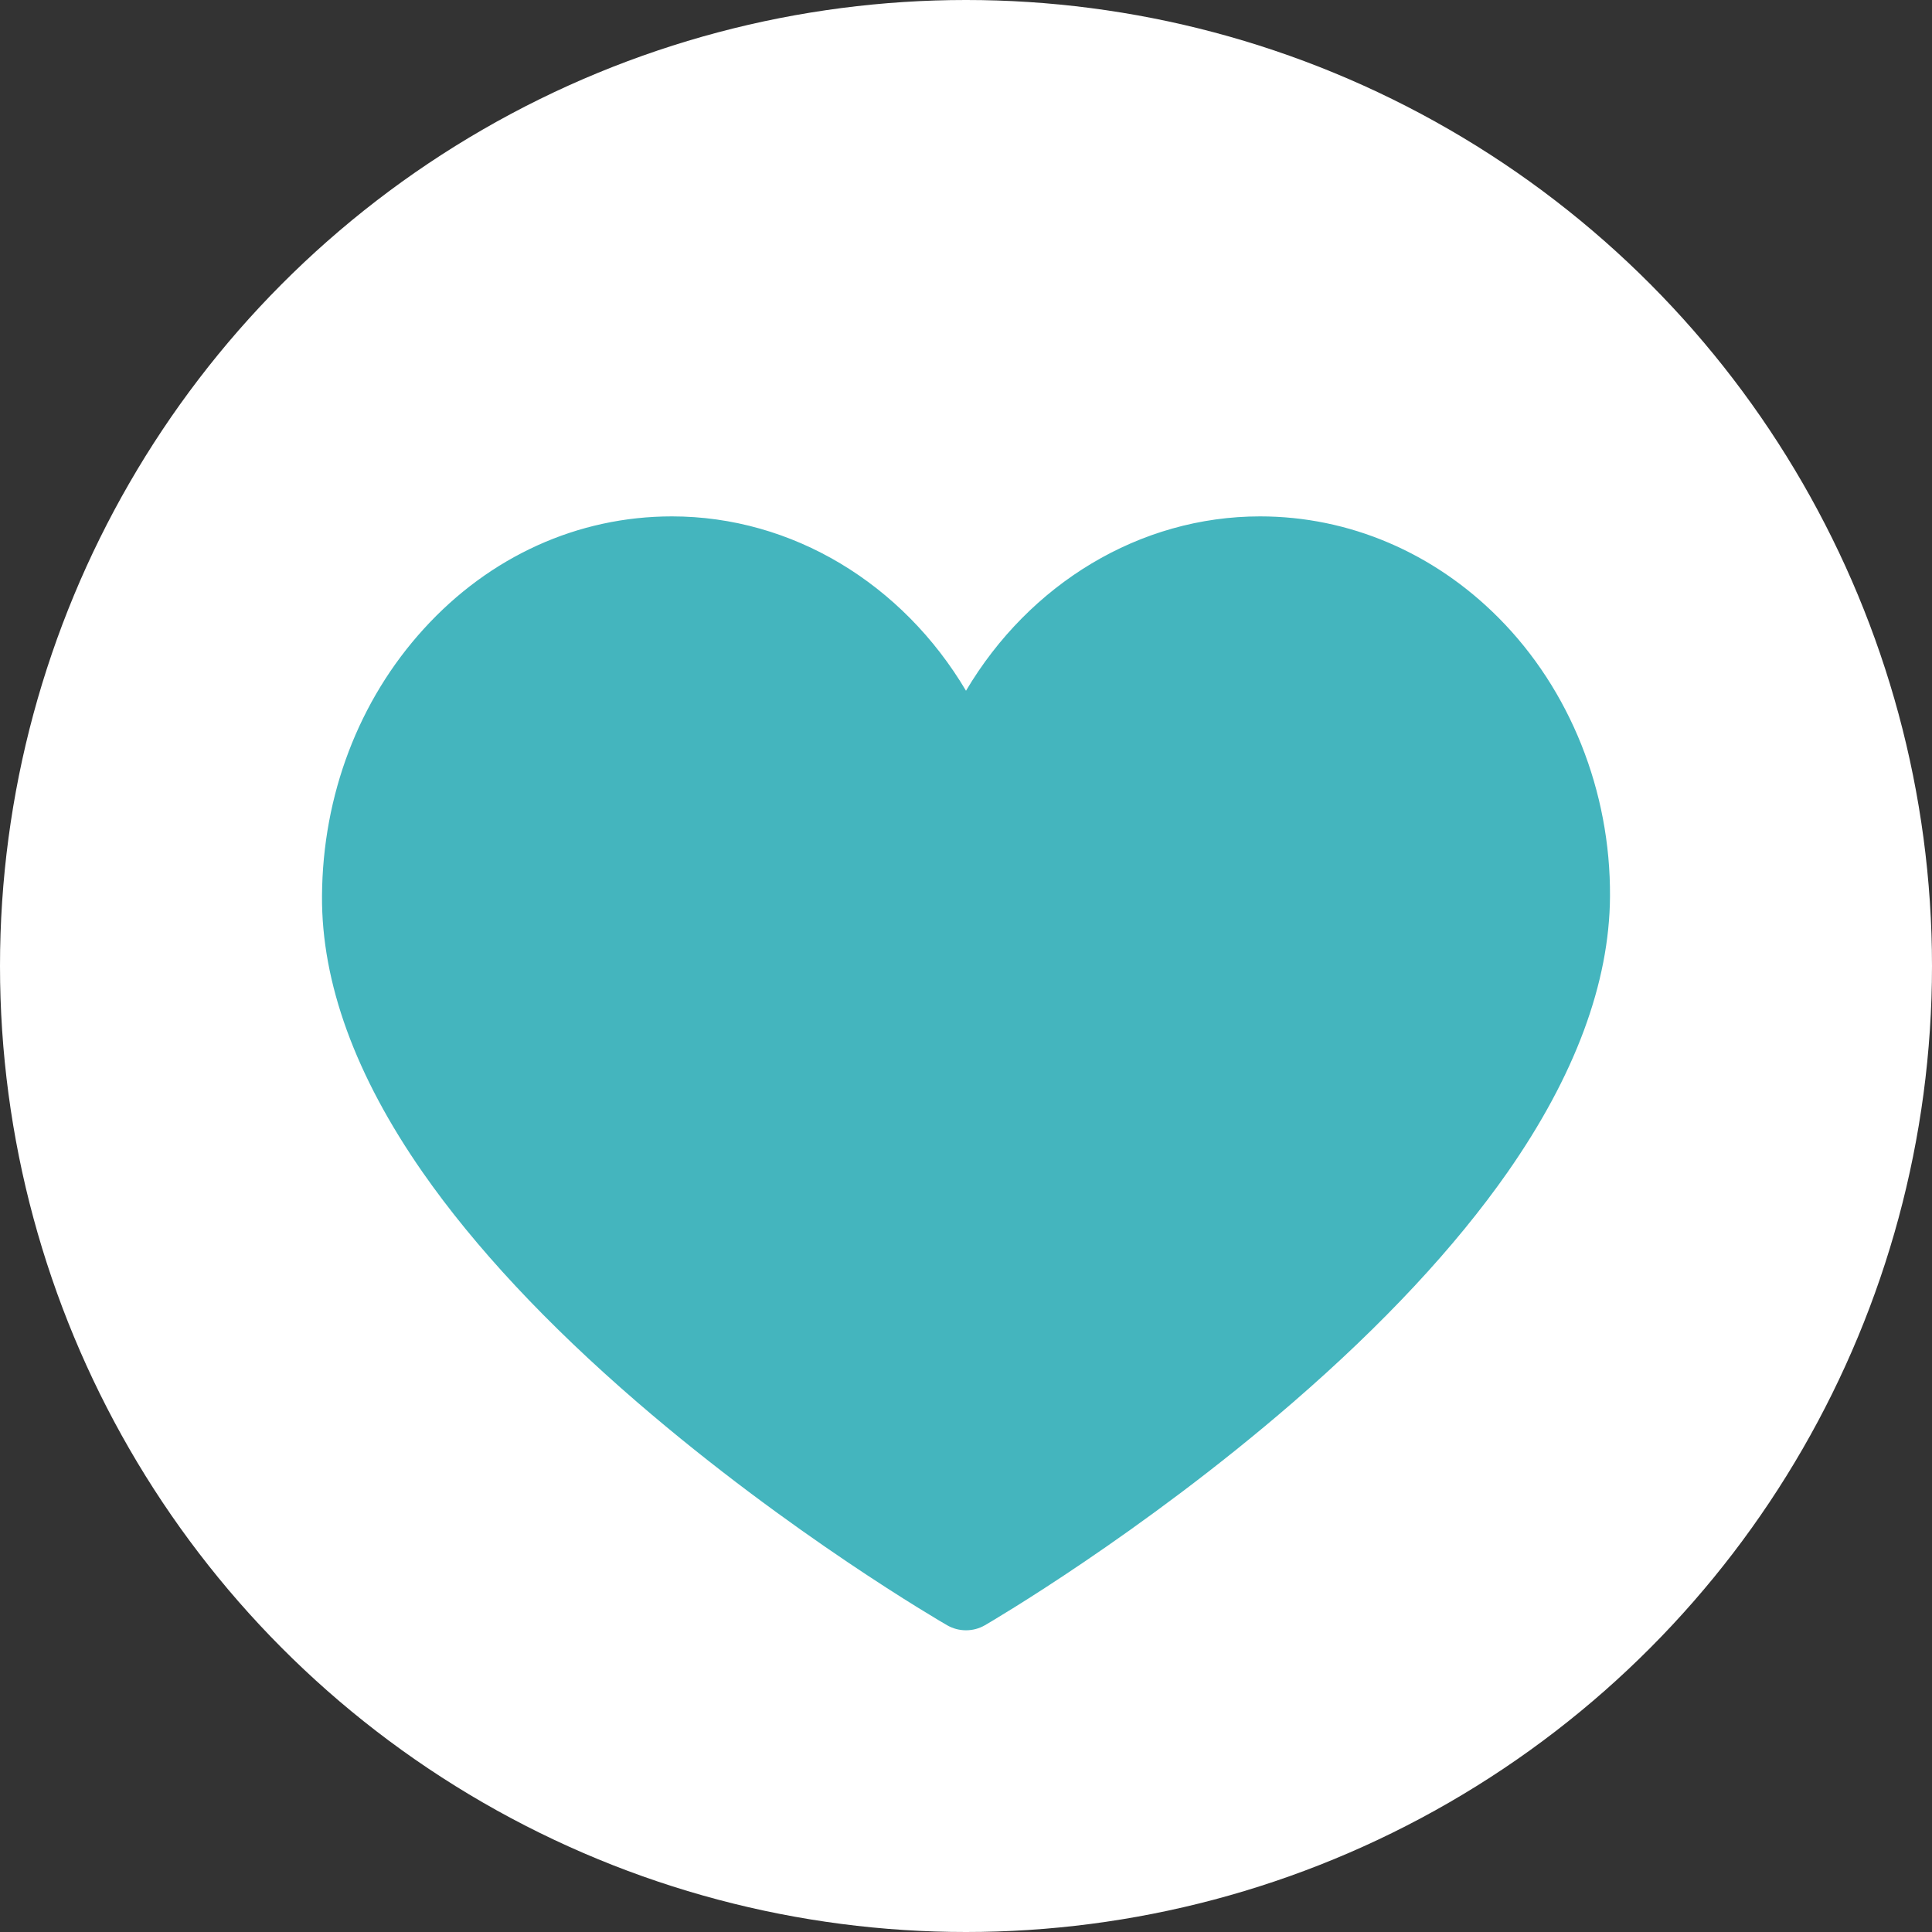<svg width="36" height="36" viewBox="0 0 36 36" fill="none" xmlns="http://www.w3.org/2000/svg">
<rect x="0" y="0" width="36" height="36" fill="#333333" stroke="none"/>
<circle cx="18" cy="18" r="18" fill="white"/>
<path d="M18 30.378C17.879 30.378 17.757 30.347 17.648 30.284C17.53 30.216 14.724 28.587 11.877 26.131C10.19 24.676 8.843 23.233 7.874 21.842C6.62 20.041 5.99 18.31 6 16.695C6.012 14.816 6.685 13.048 7.896 11.719C9.126 10.366 10.769 9.622 12.521 9.622C14.766 9.622 16.819 10.879 18 12.871C19.181 10.879 21.234 9.622 23.479 9.622C25.134 9.622 26.713 10.293 27.926 11.514C29.256 12.852 30.012 14.744 30 16.704C29.99 18.316 29.347 20.045 28.091 21.843C27.119 23.233 25.774 24.676 24.093 26.131C21.257 28.586 18.471 30.215 18.354 30.283C18.244 30.347 18.122 30.378 18 30.378Z" fill="#44B5BE"/>
</svg>
